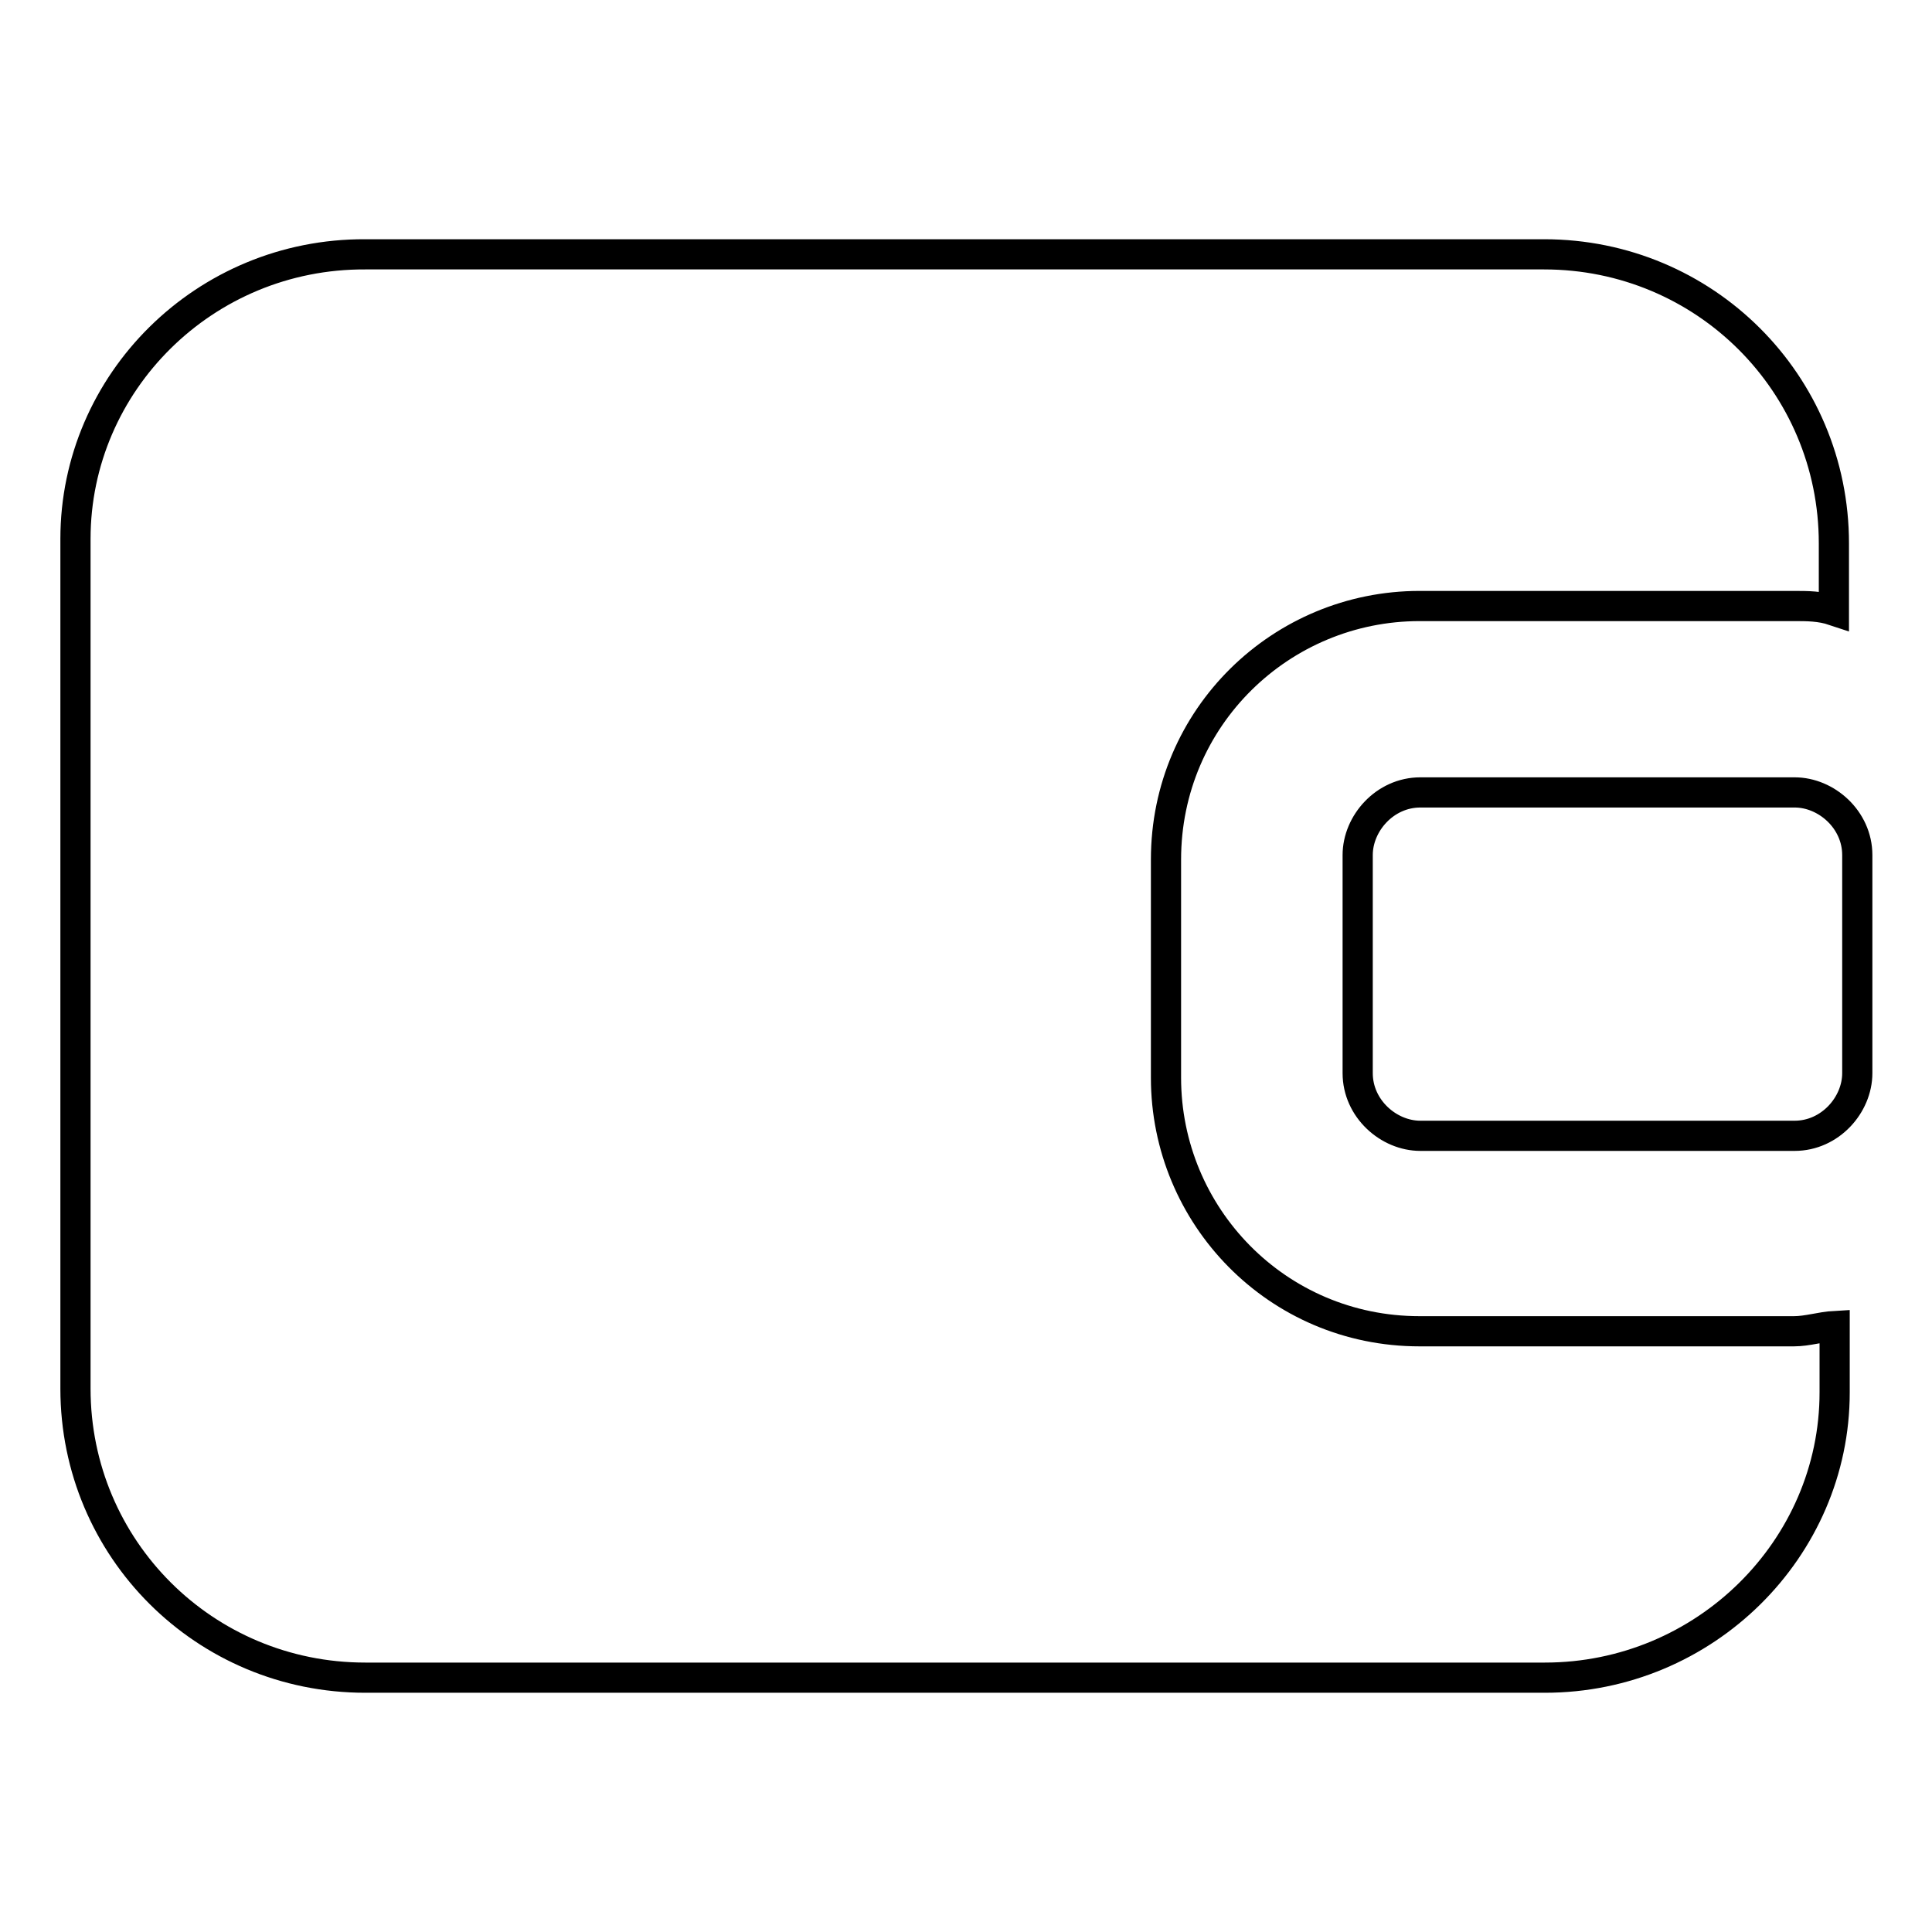 <?xml version="1.0" encoding="utf-8"?>
<!-- Svg Vector Icons : http://www.onlinewebfonts.com/icon -->
<!DOCTYPE svg PUBLIC "-//W3C//DTD SVG 1.1//EN" "http://www.w3.org/Graphics/SVG/1.1/DTD/svg11.dtd">
<svg version="1.1" xmlns="http://www.w3.org/2000/svg" xmlns:xlink="http://www.w3.org/1999/xlink" x="0px" y="0px" viewBox="0 0 256 256" enable-background="new 0 0 256 256" xml:space="preserve">
<g> <path stroke-width="4" fill-opacity="0" stroke="#000000"  d="M237.7,176.4h-49.6c-18.9,0-33.6-15.3-33.6-33.6v-28.9c0-18.9,15.3-33.6,33.6-33.6h49.6 c1.8,0,3.5,0,5.3,0.6V72c0-21.2-17.1-38.3-38.4-38.3H48.4C27.1,33.6,10,50.7,10,71.4V184c0,21.2,17.1,38.3,38.4,38.3h156.3 c21.2,0,38.4-17.1,38.4-37.8v-8.8C241.3,175.8,239.5,176.4,237.7,176.4z"/> <path stroke-width="4" fill-opacity="0" stroke="#000000"  d="M188.2,105c-4.7,0-8.3,4.1-8.3,8.3v28.9c0,4.7,4.1,8.3,8.3,8.3h49.6c4.7,0,8.3-4.1,8.3-8.3v-28.9 c0-4.7-4.1-8.3-8.3-8.3H188.2L188.2,105z"/></g>
</svg>